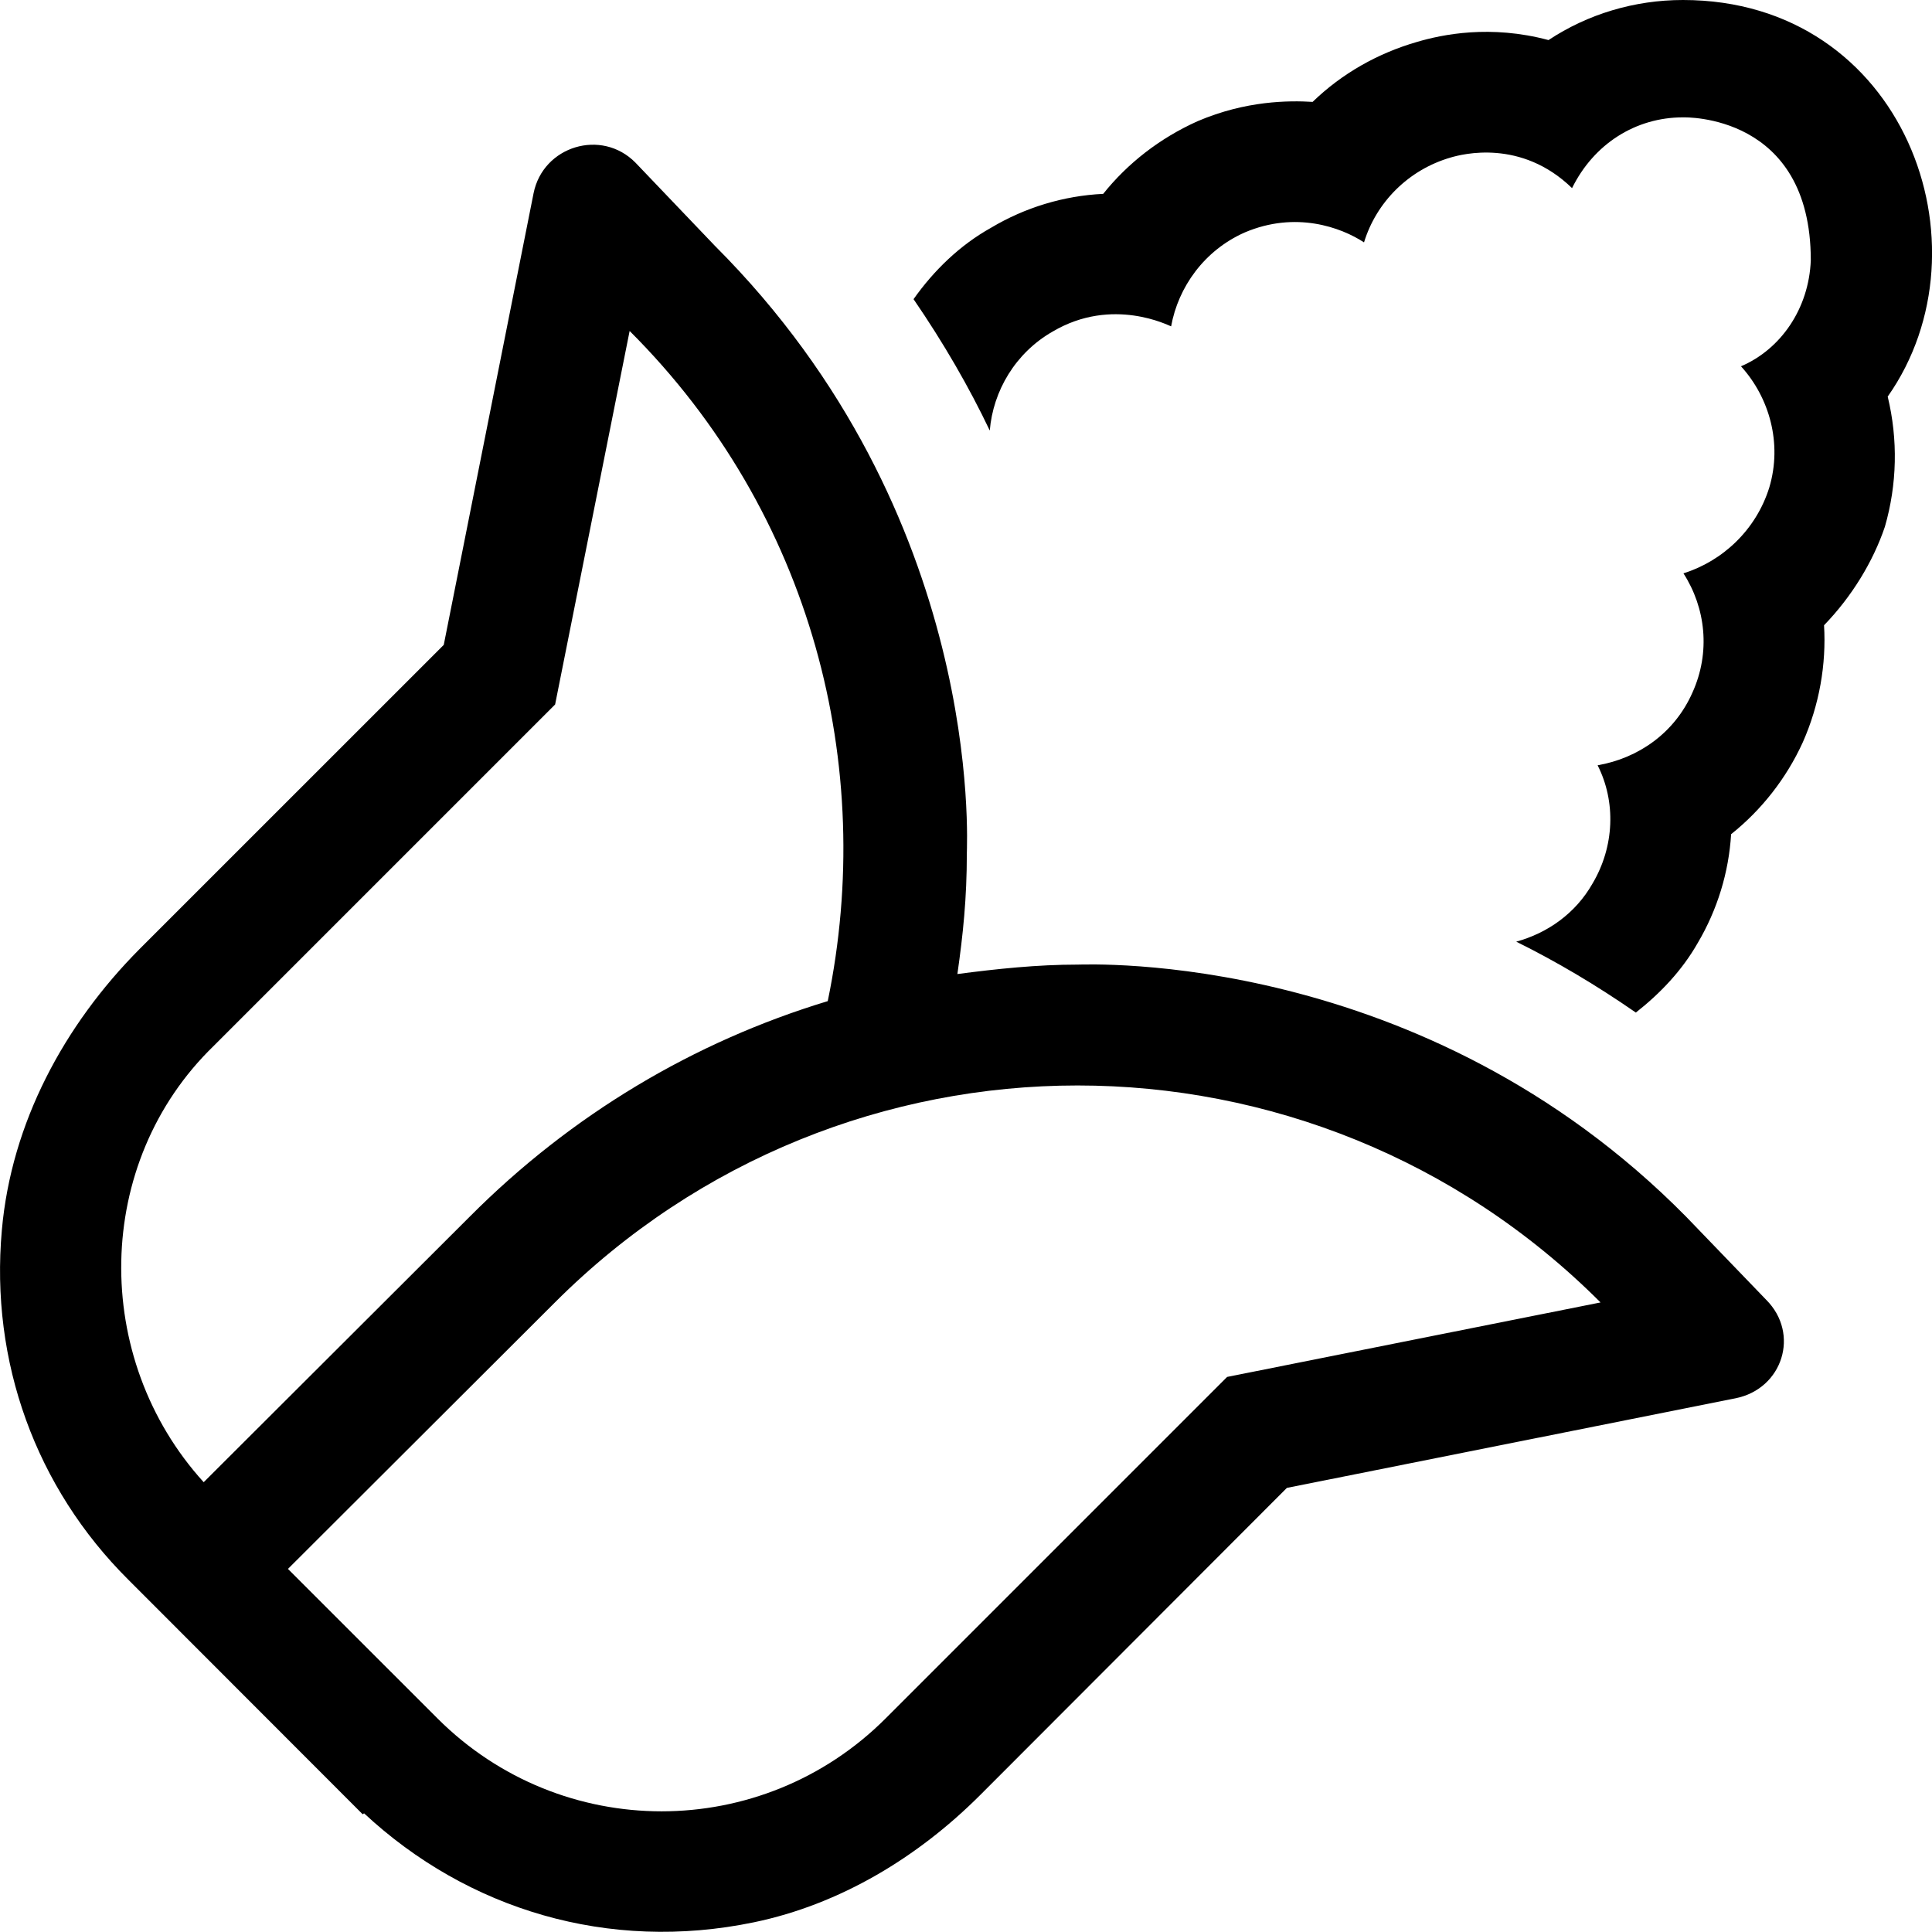 <svg xmlns="http://www.w3.org/2000/svg" viewBox="0 0 512 512"><!--! Font Awesome Pro 6.0.0-beta3 by @fontawesome - https://fontawesome.com License - https://fontawesome.com/license (Commercial License) Copyright 2021 Fonticons, Inc. --><path d="M446 0c-12.88 0-25.25 3.75-35.63 10.62c-15.38-4.123-28.13-1.498-34.88 .5c-10.38 3-19.88 8.375-27.63 15.88c-6.25-.375-17.62-.375-30.5 5.125c-10 4.5-18.5 11.12-25 19.25c-10.5 .5-20.75 3.625-29.75 9C254.4 64.96 247.5 71.64 242.1 79.28c8.021 11.7 14.73 23.34 20.2 34.82c.023 .01-.023-.008 0 0c.875-10.5 6.801-20.61 16.68-26.24c15.88-9.373 30.88-1.498 31.38-1.373c1.875-10.38 8.752-20.12 19.5-24.88c13.5-5.75 25.5-1.375 31.62 2.625c3.252-10.62 11.75-19.25 23-22.5c3-.875 18.62-5 32.13 8.123C422.4 38.1 433.5 31.1 446 31.1c.5 0 33.88-1 33.88 37.87c-.5 12.88-8 23.62-18.5 28.1c7.5 8.25 11 20.38 7.5 32.12c-3.5 11.25-12.38 19.5-22.75 22.75c5.875 9.125 7.25 20.87 2.375 31.62c-4.75 10.75-14.38 17.38-25.12 19.25c4.875 9.625 4.5 21.5-1.375 31.38c-4.5 7.898-11.92 13.09-20.19 15.36c10.52 5.207 21.08 11.43 31.7 18.79c6.52-5.135 12.24-11.16 16.37-18.4c5.25-8.873 8.252-18.75 8.877-28.87c8-6.375 14.62-14.75 19-24.37c4.375-9.875 6.25-20.62 5.625-31c7.375-7.623 13-16.87 16.12-26.1c3.252-11.25 3.502-23.12 .75-34.5C528.3 65.25 504.6 0 446 0zM446.9 322.5c-69.92-70.92-158.4-66.87-161.3-66.87c-10.75 0-21.38 1.125-31.88 2.5c1.5-10.5 2.5-20.1 2.5-31.87c0-2.887 4.672-89.69-66.75-161.1L168.4 43.1c-9-9.125-24.5-4.375-27 8.123L117.6 170.9L36.99 251.5c-20 20.12-34 46.12-36.5 74.5c-3.125 34.87 9 68.25 33.5 92.62L96.11 480.8l.375-.25c27.38 25.5 64.75 36.87 103.3 28.88c22.88-4.75 43.5-17.25 60-33.75l81.25-81.37l118.9-23.75c12.5-2.5 17.12-17.1 8.125-26.1L446.9 322.5zM56.61 277.2l90.5-90.5l19.75-98.99c48.38 48.25 65.38 115.4 52.5 177.6c-35.5 10.75-68 30.12-94.88 57.12l-70.5 70.37C24.11 359.9 24.73 308.1 56.61 277.2zM325.2 364.9l-90.5 90.5c-16.38 16.38-37.88 24.62-59.38 24.62c-21.5 0-43-8.248-59.38-24.62l-39.63-39.62l70.75-70.62c38.25-38.25 88.38-57.5 138.5-57.5s100.4 19.25 138.6 57.5L325.2 364.9z"/></svg>